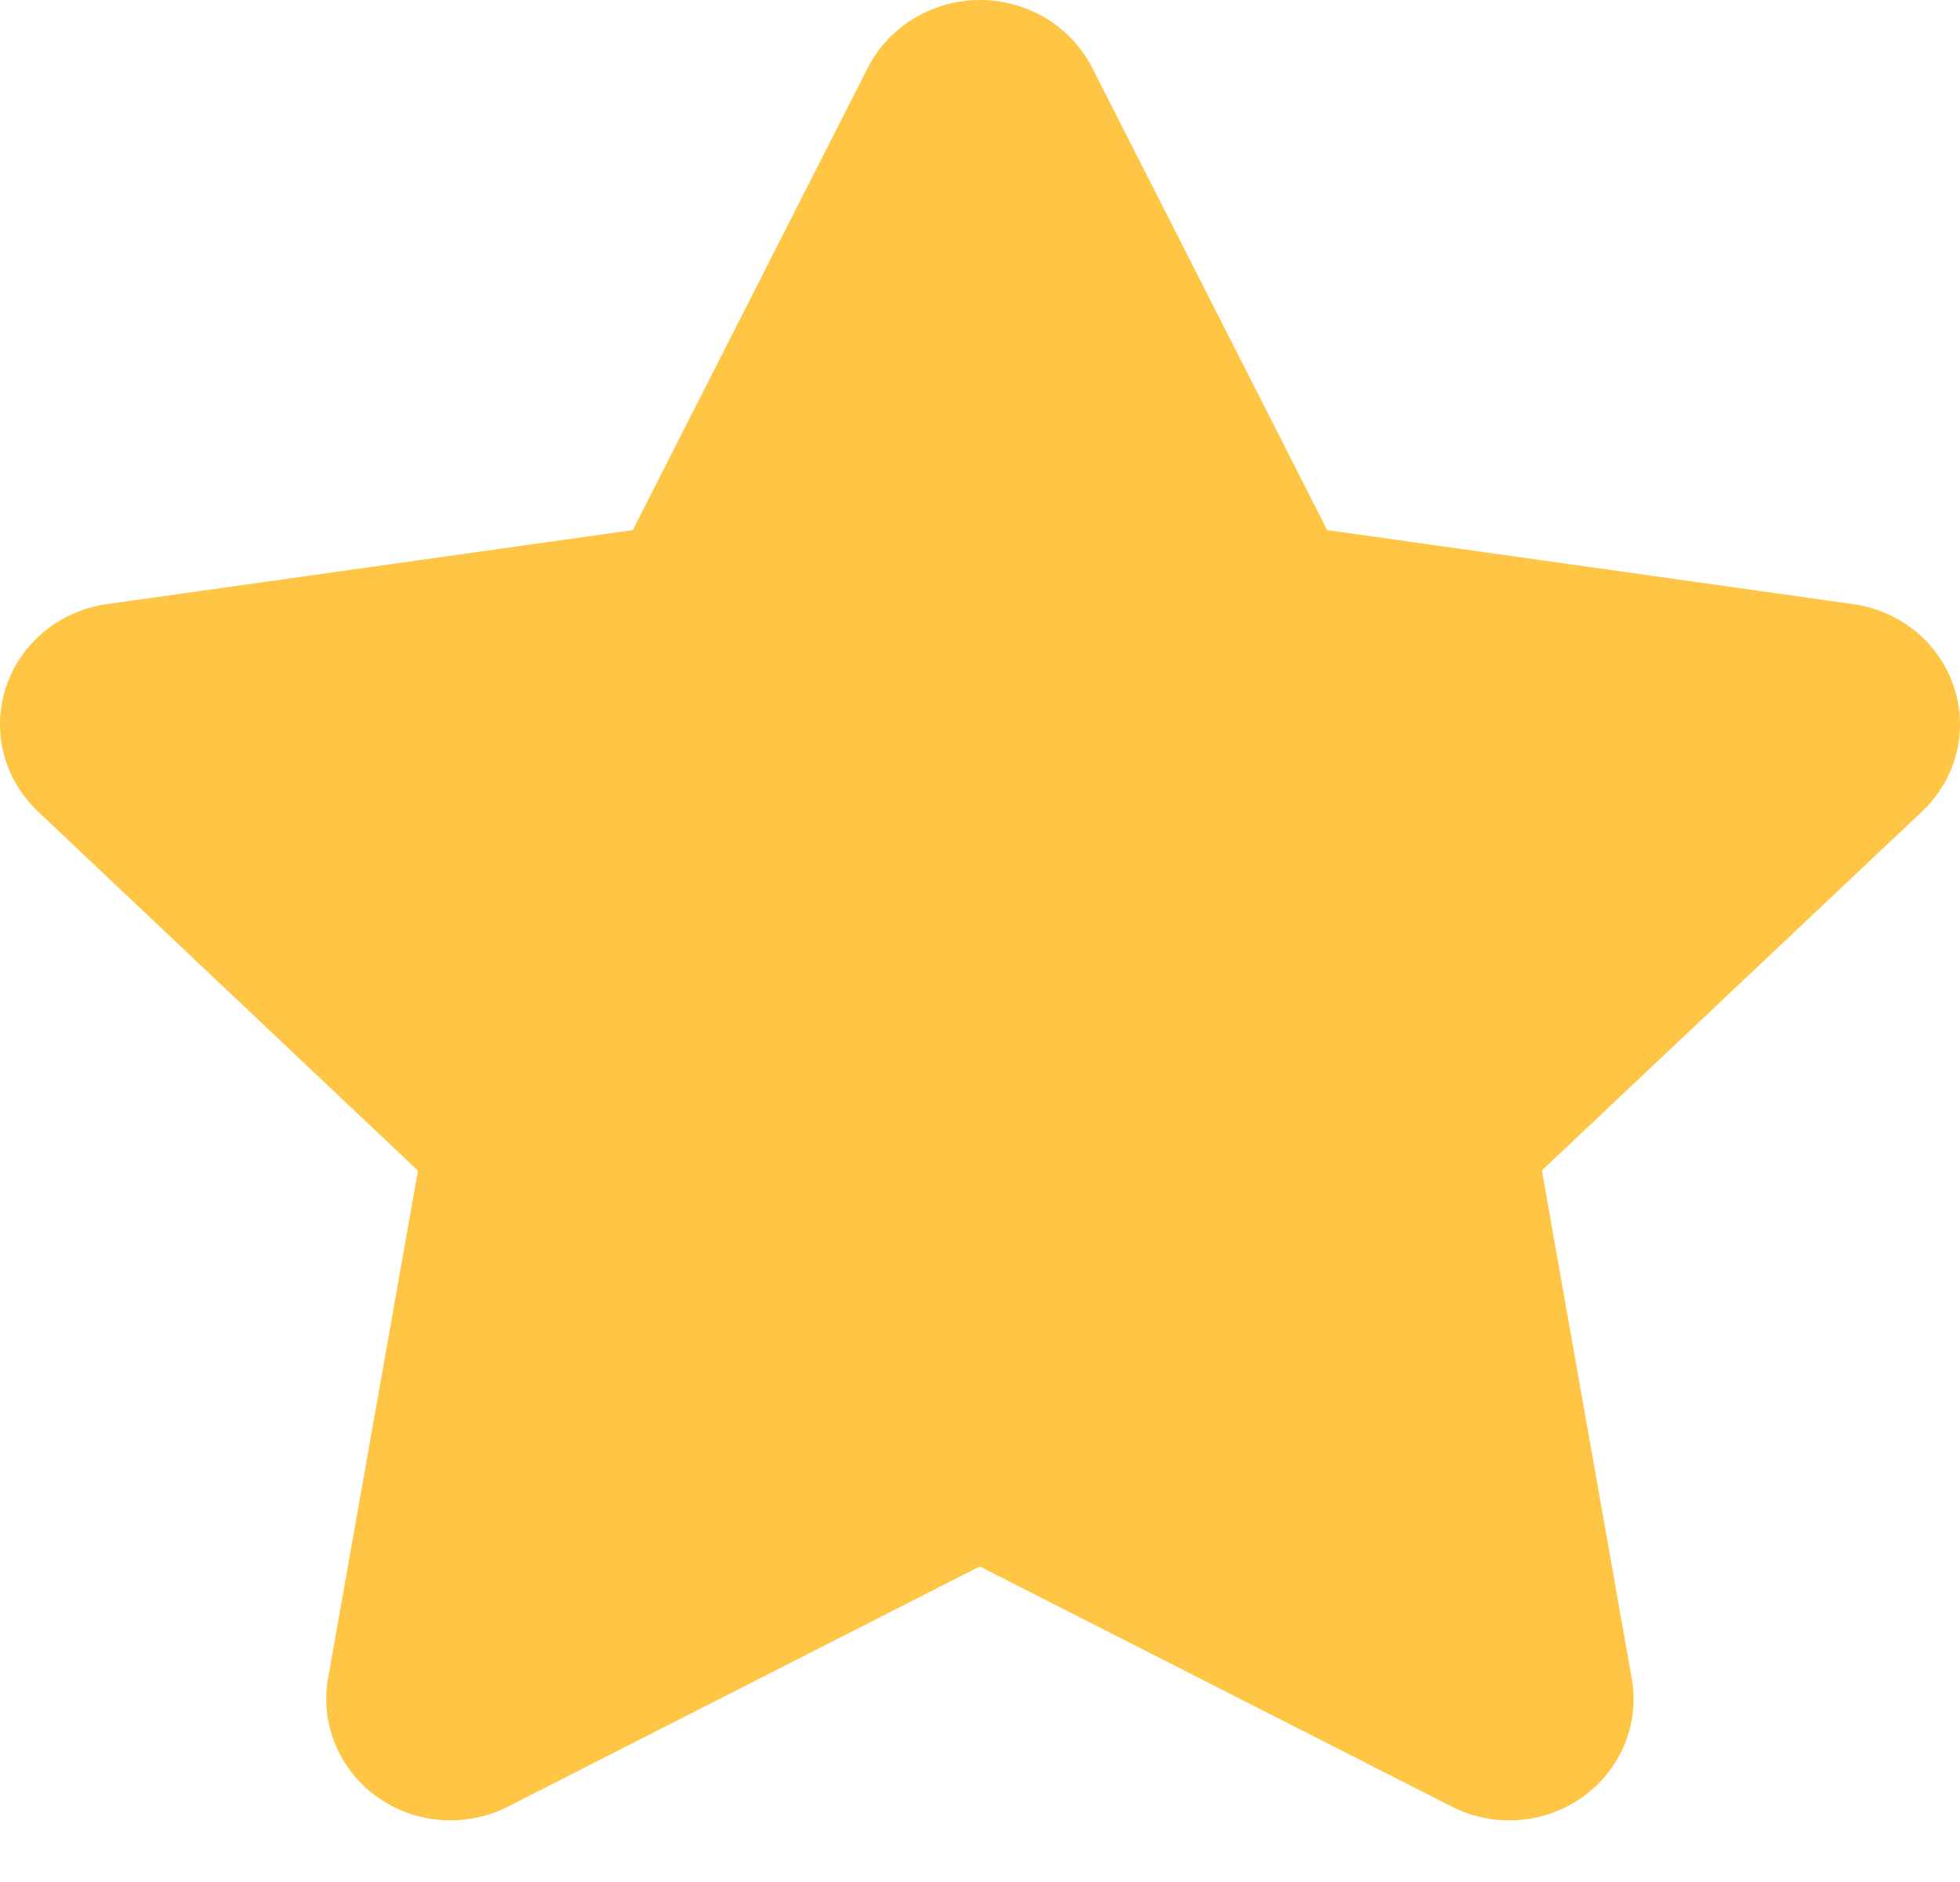 <svg width="25" height="24" viewBox="0 0 25 24" fill="none" xmlns="http://www.w3.org/2000/svg">
<g clip-path="url(#clip0_1235_11)">
<path fill-rule="evenodd" clip-rule="evenodd" d="M6.496 23.03C5.962 23.31 5.312 23.268 4.82 22.922C4.329 22.577 4.082 21.988 4.184 21.405L5.331 14.929L0.474 10.339C0.045 9.927 -0.109 9.314 0.079 8.755C0.266 8.197 0.761 7.79 1.356 7.705L8.071 6.76L11.07 0.862C11.341 0.334 11.895 0 12.5 0C13.105 0 13.659 0.334 13.93 0.862L16.929 6.76L23.644 7.705C24.239 7.79 24.734 8.197 24.921 8.755C25.109 9.314 24.955 9.927 24.526 10.339L19.667 14.926L20.813 21.403C20.917 21.986 20.67 22.576 20.179 22.922C19.687 23.268 19.035 23.31 18.501 23.03L12.497 19.976L6.496 23.03Z" fill="#FFC646"/>
</g>
<defs>
<clipPath id="clip0_1235_11">
<rect width="25" height="23.214" fill="white"/>
</clipPath>
</defs>
</svg>
